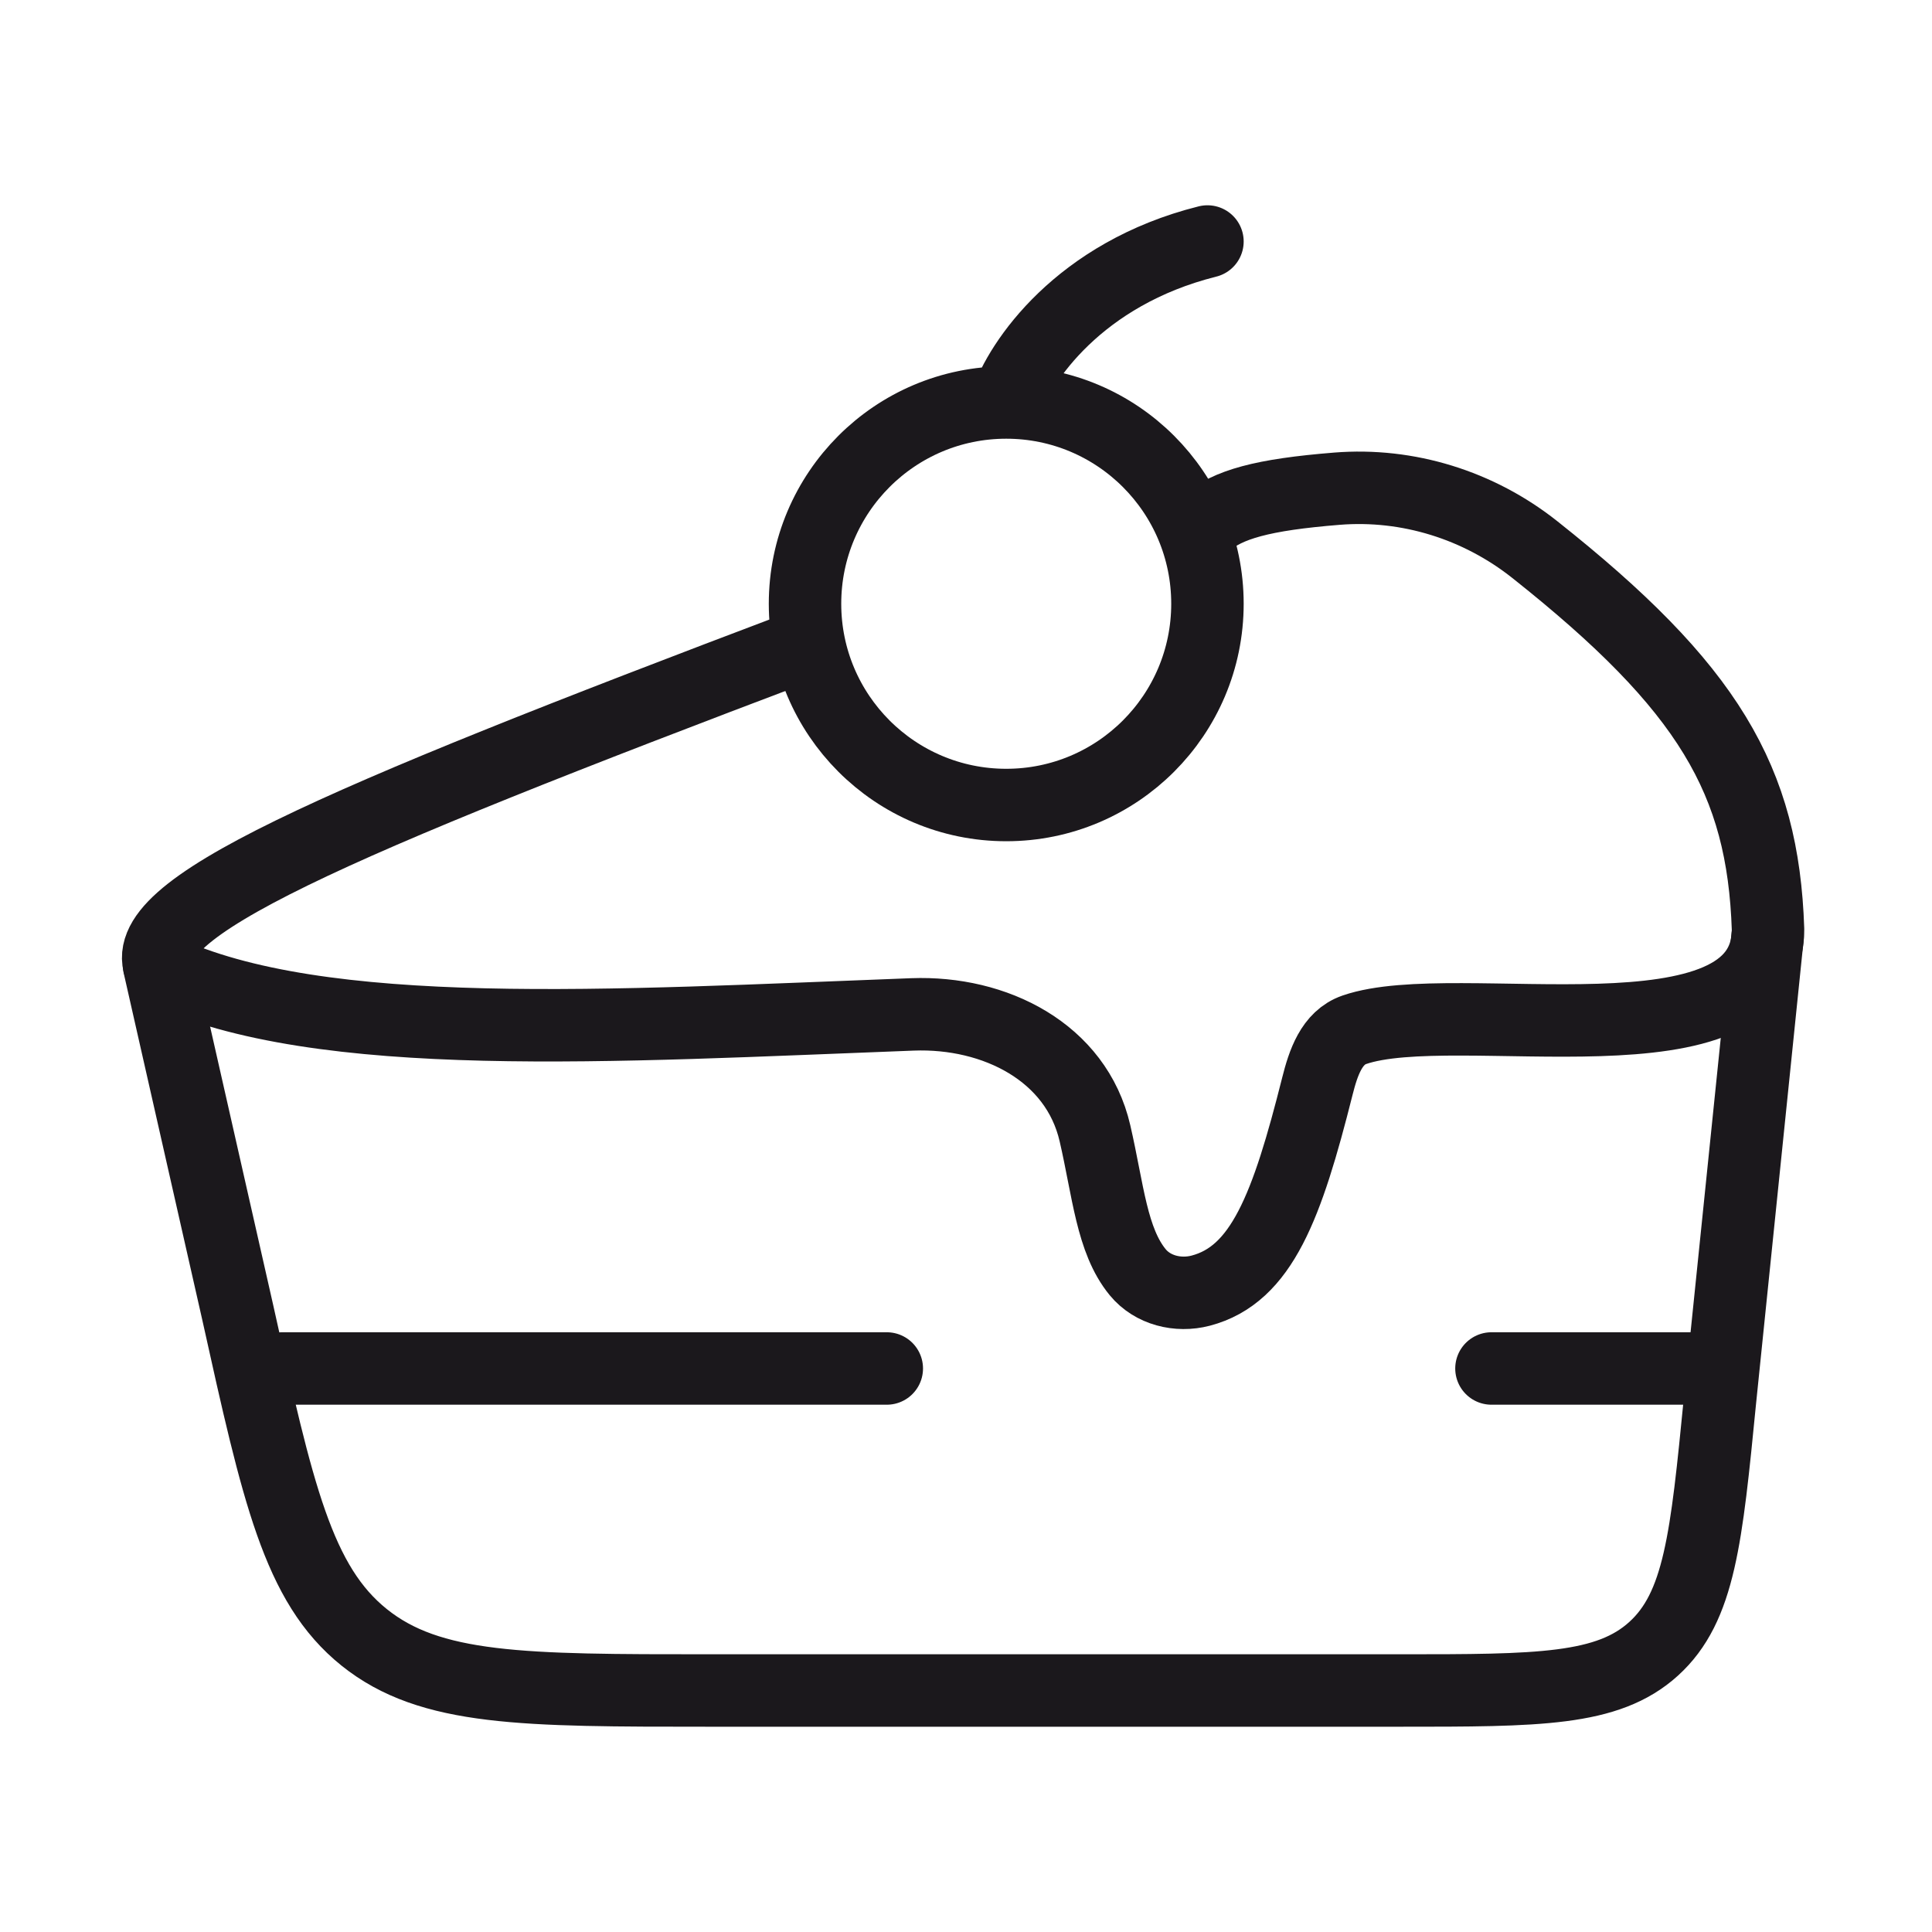 <?xml version="1.0" encoding="UTF-8"?>
<svg xmlns="http://www.w3.org/2000/svg" width="40" height="40" viewBox="0 0 40 40" fill="none">
  <path d="M5.84 28.333H18.36" stroke="#1B181C" stroke-width="1.5" stroke-linecap="round" stroke-linejoin="round"></path>
  <path d="M30.879 28.333H35.052" stroke="#1B181C" stroke-width="1.5" stroke-linecap="round" stroke-linejoin="round"></path>
  <path d="M20.833 8.333C23.134 8.333 24.999 10.199 24.999 12.5C24.999 14.801 23.134 16.667 20.833 16.667C18.532 16.667 16.667 14.801 16.667 12.5C16.667 10.199 18.532 8.333 20.833 8.333ZM20.833 8.333C21.111 7.5 22.333 5.667 24.999 5" stroke="#1B181C" stroke-width="1.5" stroke-linecap="round" stroke-linejoin="round"></path>
  <path d="M16.642 13.359C6.727 17.107 2.728 18.836 3.334 20.078C6.633 21.636 12.692 21.235 18.893 21.002C20.599 20.938 22.283 21.784 22.67 23.463C22.944 24.649 23.016 25.683 23.555 26.34C23.864 26.716 24.389 26.844 24.858 26.722C26.125 26.39 26.649 24.974 27.275 22.489C27.397 22.004 27.57 21.483 28.039 21.321C30.14 20.592 36.605 22.2 36.605 19.238C36.501 16.154 35.378 14.233 31.773 11.376C30.613 10.457 29.149 10 27.679 10.118C26.137 10.242 25.419 10.443 24.96 10.839" stroke="#1B181C" stroke-width="1.5" stroke-linecap="round" stroke-linejoin="round"></path>
  <path d="M3.294 19.988L4.92 27.164C5.752 30.921 6.169 32.799 7.54 33.9C8.911 35 10.835 35 14.682 35H28.978C31.848 35 33.284 35 34.236 34.137C35.189 33.273 35.33 31.845 35.611 28.988L36.596 19.39" stroke="#1B181C" stroke-width="1.5" stroke-linecap="round"></path>
</svg>

